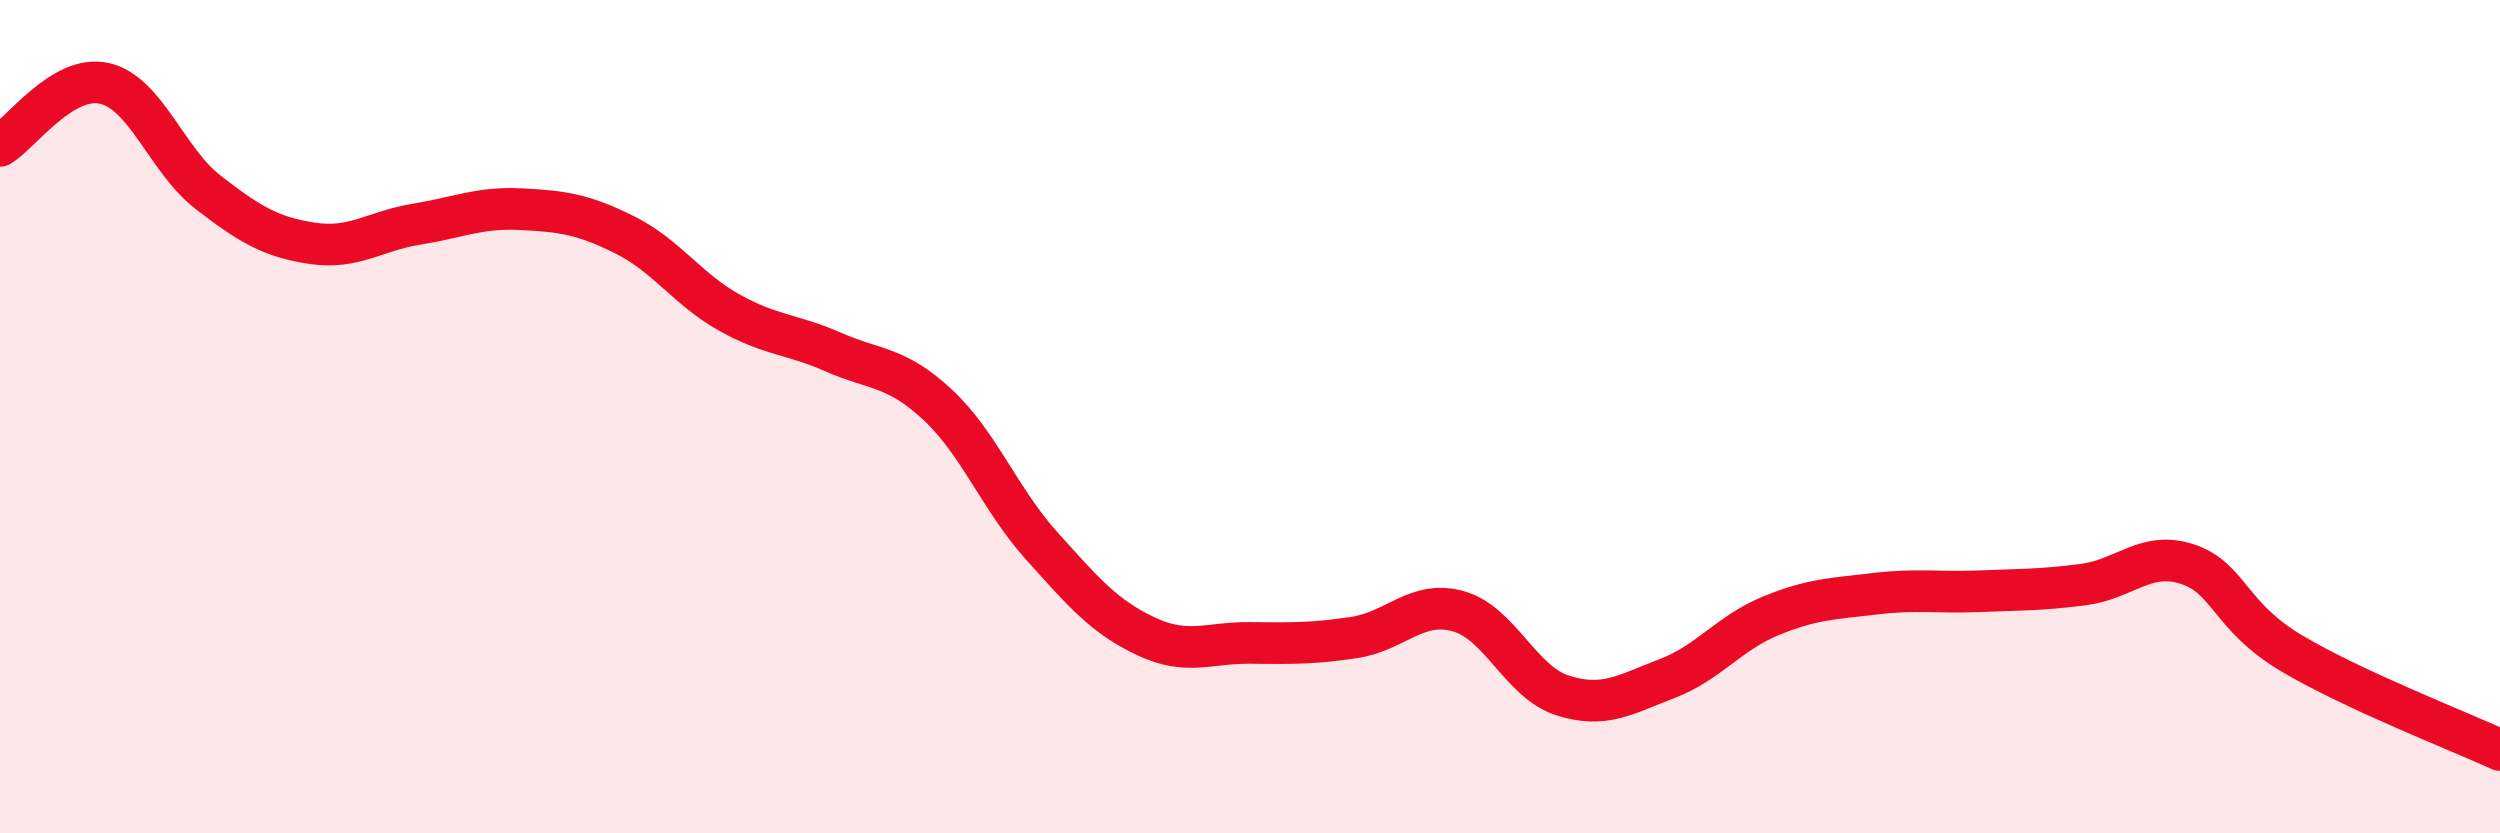 
    <svg width="60" height="20" viewBox="0 0 60 20" xmlns="http://www.w3.org/2000/svg">
      <path
        d="M 0,3.5 C 0.5,3.2 1.5,1.78 2.5,2 C 3.5,2.22 4,3.85 5,4.62 C 6,5.39 6.5,5.69 7.5,5.84 C 8.5,5.99 9,5.54 10,5.38 C 11,5.22 11.5,4.97 12.5,5.02 C 13.5,5.07 14,5.14 15,5.64 C 16,6.14 16.5,6.94 17.5,7.5 C 18.5,8.06 19,8.01 20,8.45 C 21,8.89 21.5,8.78 22.5,9.71 C 23.5,10.64 24,11.99 25,13.1 C 26,14.21 26.5,14.8 27.5,15.27 C 28.5,15.74 29,15.42 30,15.43 C 31,15.44 31.5,15.45 32.5,15.3 C 33.5,15.15 34,14.39 35,14.67 C 36,14.95 36.5,16.37 37.5,16.69 C 38.5,17.01 39,16.67 40,16.29 C 41,15.91 41.5,15.19 42.5,14.78 C 43.5,14.37 44,14.37 45,14.25 C 46,14.13 46.5,14.23 47.5,14.19 C 48.5,14.15 49,14.16 50,14.03 C 51,13.9 51.5,13.21 52.5,13.54 C 53.5,13.87 53.5,14.79 55,15.68 C 56.5,16.57 59,17.54 60,18L60 20L0 20Z"
        fill="#EB0A25"
        opacity="0.1"
        stroke-linecap="round"
        stroke-linejoin="round"
      />
      <path
        d="M 0,3.5 C 0.5,3.2 1.5,1.78 2.5,2 C 3.5,2.22 4,3.85 5,4.62 C 6,5.39 6.5,5.69 7.5,5.84 C 8.5,5.99 9,5.54 10,5.38 C 11,5.22 11.5,4.97 12.5,5.02 C 13.5,5.07 14,5.14 15,5.64 C 16,6.14 16.5,6.94 17.5,7.5 C 18.5,8.06 19,8.01 20,8.45 C 21,8.89 21.5,8.78 22.5,9.71 C 23.5,10.64 24,11.99 25,13.1 C 26,14.21 26.5,14.8 27.5,15.27 C 28.5,15.74 29,15.42 30,15.43 C 31,15.44 31.5,15.45 32.5,15.3 C 33.5,15.15 34,14.39 35,14.67 C 36,14.95 36.5,16.37 37.5,16.69 C 38.5,17.01 39,16.67 40,16.29 C 41,15.91 41.5,15.19 42.5,14.78 C 43.5,14.37 44,14.37 45,14.25 C 46,14.13 46.5,14.23 47.5,14.19 C 48.5,14.15 49,14.16 50,14.03 C 51,13.9 51.5,13.21 52.5,13.54 C 53.5,13.87 53.5,14.79 55,15.68 C 56.5,16.57 59,17.54 60,18"
        stroke="#EB0A25"
        stroke-width="1"
        fill="none"
        stroke-linecap="round"
        stroke-linejoin="round"
      />
    </svg>
  